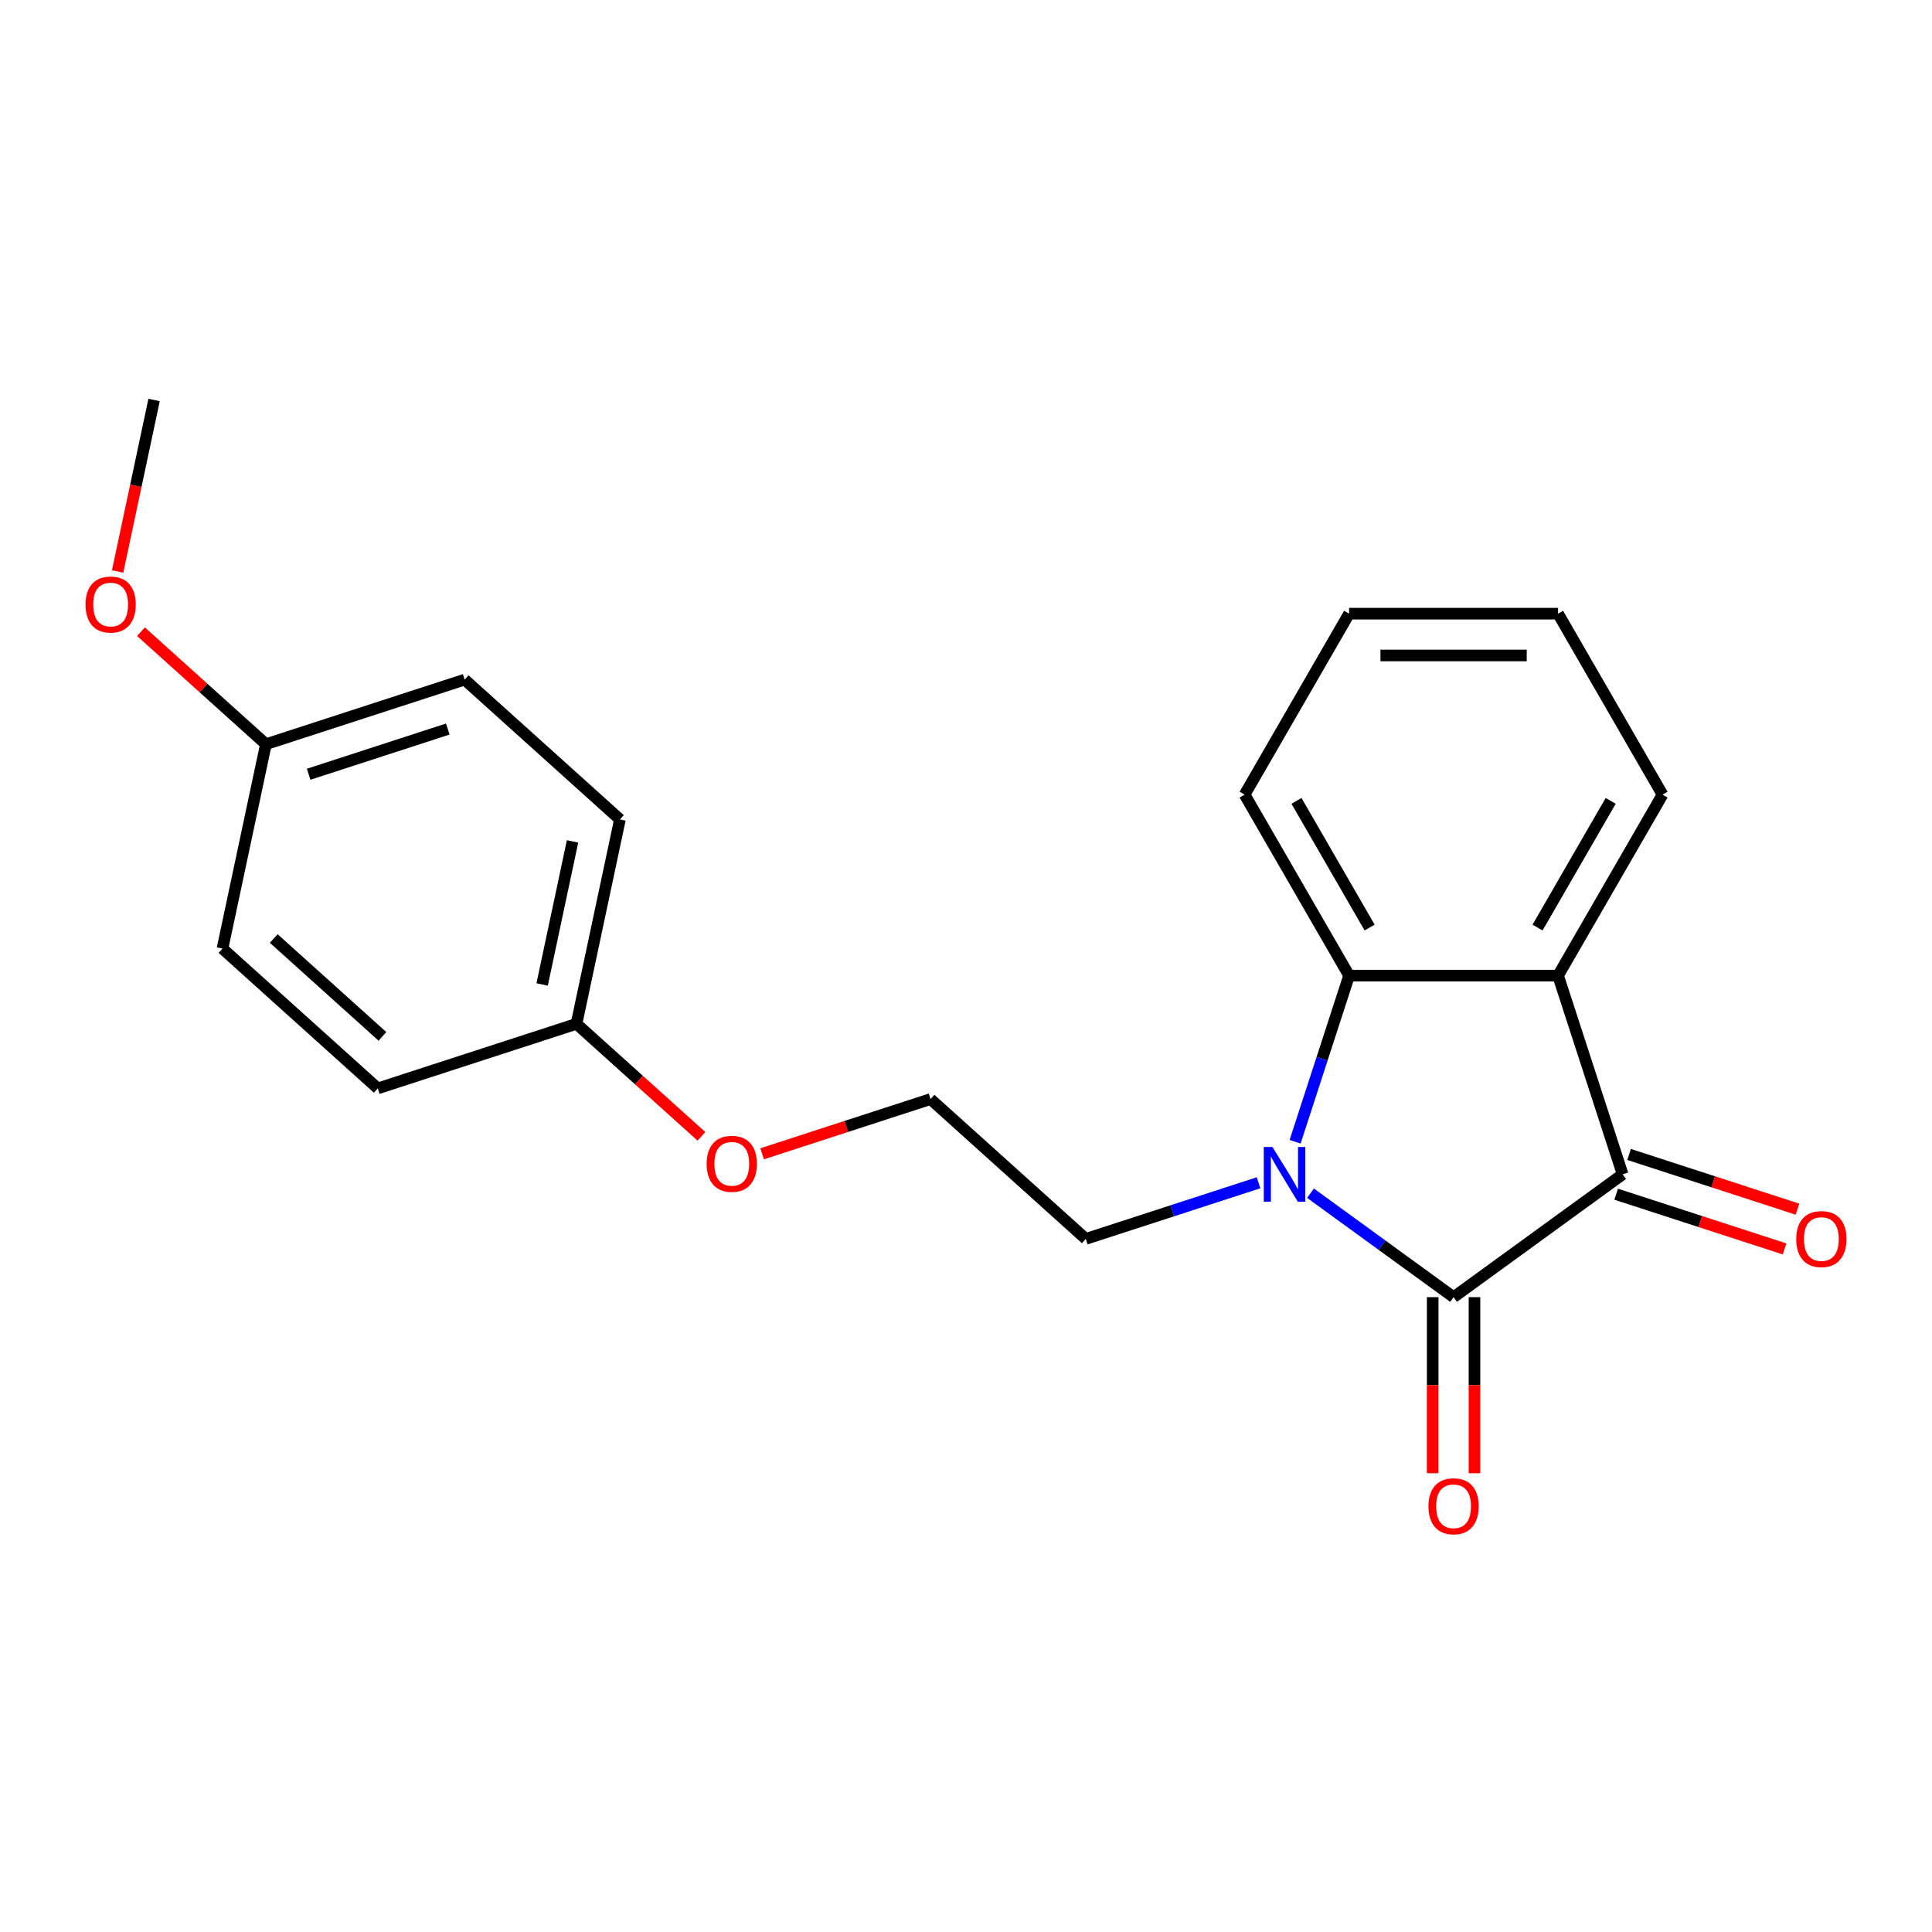 <?xml version='1.0' encoding='iso-8859-1'?>
<svg version='1.1' baseProfile='full'
              xmlns='http://www.w3.org/2000/svg'
                      xmlns:rdkit='http://www.rdkit.org/xml'
                      xmlns:xlink='http://www.w3.org/1999/xlink'
                  xml:space='preserve'
width='1000px' height='1000px' viewBox='0 0 1000 1000'>
<!-- END OF HEADER -->
<rect style='opacity:1.0;fill:#FFFFFF;stroke:none' width='1000' height='1000' x='0' y='0'> </rect>
<path class='bond-0' d='M 752.372,671.405 L 715.343,644.502' style='fill:none;fill-rule:evenodd;stroke:#000000;stroke-width:6px;stroke-linecap:butt;stroke-linejoin:miter;stroke-opacity:1' />
<path class='bond-0' d='M 715.343,644.502 L 678.315,617.6' style='fill:none;fill-rule:evenodd;stroke:#0000FF;stroke-width:6px;stroke-linecap:butt;stroke-linejoin:miter;stroke-opacity:1' />
<path class='bond-1' d='M 752.372,671.405 L 839.872,607.832' style='fill:none;fill-rule:evenodd;stroke:#000000;stroke-width:6px;stroke-linecap:butt;stroke-linejoin:miter;stroke-opacity:1' />
<path class='bond-4' d='M 741.556,671.405 L 741.556,716.971' style='fill:none;fill-rule:evenodd;stroke:#000000;stroke-width:6px;stroke-linecap:butt;stroke-linejoin:miter;stroke-opacity:1' />
<path class='bond-4' d='M 741.556,716.971 L 741.556,762.538' style='fill:none;fill-rule:evenodd;stroke:#FF0000;stroke-width:6px;stroke-linecap:butt;stroke-linejoin:miter;stroke-opacity:1' />
<path class='bond-4' d='M 763.187,671.405 L 763.187,716.971' style='fill:none;fill-rule:evenodd;stroke:#000000;stroke-width:6px;stroke-linecap:butt;stroke-linejoin:miter;stroke-opacity:1' />
<path class='bond-4' d='M 763.187,716.971 L 763.187,762.538' style='fill:none;fill-rule:evenodd;stroke:#FF0000;stroke-width:6px;stroke-linecap:butt;stroke-linejoin:miter;stroke-opacity:1' />
<path class='bond-3' d='M 670.35,590.968 L 684.322,547.969' style='fill:none;fill-rule:evenodd;stroke:#0000FF;stroke-width:6px;stroke-linecap:butt;stroke-linejoin:miter;stroke-opacity:1' />
<path class='bond-3' d='M 684.322,547.969 L 698.293,504.969' style='fill:none;fill-rule:evenodd;stroke:#000000;stroke-width:6px;stroke-linecap:butt;stroke-linejoin:miter;stroke-opacity:1' />
<path class='bond-6' d='M 651.427,612.2 L 606.718,626.727' style='fill:none;fill-rule:evenodd;stroke:#0000FF;stroke-width:6px;stroke-linecap:butt;stroke-linejoin:miter;stroke-opacity:1' />
<path class='bond-6' d='M 606.718,626.727 L 562.008,641.254' style='fill:none;fill-rule:evenodd;stroke:#000000;stroke-width:6px;stroke-linecap:butt;stroke-linejoin:miter;stroke-opacity:1' />
<path class='bond-2' d='M 839.872,607.832 L 806.45,504.969' style='fill:none;fill-rule:evenodd;stroke:#000000;stroke-width:6px;stroke-linecap:butt;stroke-linejoin:miter;stroke-opacity:1' />
<path class='bond-5' d='M 836.53,618.118 L 880.109,632.278' style='fill:none;fill-rule:evenodd;stroke:#000000;stroke-width:6px;stroke-linecap:butt;stroke-linejoin:miter;stroke-opacity:1' />
<path class='bond-5' d='M 880.109,632.278 L 923.689,646.438' style='fill:none;fill-rule:evenodd;stroke:#FF0000;stroke-width:6px;stroke-linecap:butt;stroke-linejoin:miter;stroke-opacity:1' />
<path class='bond-5' d='M 843.214,597.546 L 886.794,611.706' style='fill:none;fill-rule:evenodd;stroke:#000000;stroke-width:6px;stroke-linecap:butt;stroke-linejoin:miter;stroke-opacity:1' />
<path class='bond-5' d='M 886.794,611.706 L 930.373,625.866' style='fill:none;fill-rule:evenodd;stroke:#FF0000;stroke-width:6px;stroke-linecap:butt;stroke-linejoin:miter;stroke-opacity:1' />
<path class='bond-9' d='M 806.45,504.969 L 860.528,411.303' style='fill:none;fill-rule:evenodd;stroke:#000000;stroke-width:6px;stroke-linecap:butt;stroke-linejoin:miter;stroke-opacity:1' />
<path class='bond-9' d='M 795.828,480.104 L 833.683,414.537' style='fill:none;fill-rule:evenodd;stroke:#000000;stroke-width:6px;stroke-linecap:butt;stroke-linejoin:miter;stroke-opacity:1' />
<path class='bond-21' d='M 806.45,504.969 L 698.293,504.969' style='fill:none;fill-rule:evenodd;stroke:#000000;stroke-width:6px;stroke-linecap:butt;stroke-linejoin:miter;stroke-opacity:1' />
<path class='bond-10' d='M 698.293,504.969 L 644.215,411.303' style='fill:none;fill-rule:evenodd;stroke:#000000;stroke-width:6px;stroke-linecap:butt;stroke-linejoin:miter;stroke-opacity:1' />
<path class='bond-10' d='M 708.915,480.104 L 671.06,414.537' style='fill:none;fill-rule:evenodd;stroke:#000000;stroke-width:6px;stroke-linecap:butt;stroke-linejoin:miter;stroke-opacity:1' />
<path class='bond-16' d='M 562.008,641.254 L 481.632,568.883' style='fill:none;fill-rule:evenodd;stroke:#000000;stroke-width:6px;stroke-linecap:butt;stroke-linejoin:miter;stroke-opacity:1' />
<path class='bond-7' d='M 298.393,529.935 L 330.729,559.05' style='fill:none;fill-rule:evenodd;stroke:#000000;stroke-width:6px;stroke-linecap:butt;stroke-linejoin:miter;stroke-opacity:1' />
<path class='bond-7' d='M 330.729,559.05 L 363.065,588.166' style='fill:none;fill-rule:evenodd;stroke:#FF0000;stroke-width:6px;stroke-linecap:butt;stroke-linejoin:miter;stroke-opacity:1' />
<path class='bond-12' d='M 298.393,529.935 L 195.53,563.357' style='fill:none;fill-rule:evenodd;stroke:#000000;stroke-width:6px;stroke-linecap:butt;stroke-linejoin:miter;stroke-opacity:1' />
<path class='bond-14' d='M 298.393,529.935 L 320.88,424.142' style='fill:none;fill-rule:evenodd;stroke:#000000;stroke-width:6px;stroke-linecap:butt;stroke-linejoin:miter;stroke-opacity:1' />
<path class='bond-14' d='M 280.607,509.568 L 296.348,435.513' style='fill:none;fill-rule:evenodd;stroke:#000000;stroke-width:6px;stroke-linecap:butt;stroke-linejoin:miter;stroke-opacity:1' />
<path class='bond-8' d='M 137.641,385.193 L 240.504,351.771' style='fill:none;fill-rule:evenodd;stroke:#000000;stroke-width:6px;stroke-linecap:butt;stroke-linejoin:miter;stroke-opacity:1' />
<path class='bond-8' d='M 159.755,400.752 L 231.759,377.357' style='fill:none;fill-rule:evenodd;stroke:#000000;stroke-width:6px;stroke-linecap:butt;stroke-linejoin:miter;stroke-opacity:1' />
<path class='bond-17' d='M 137.641,385.193 L 105.305,356.078' style='fill:none;fill-rule:evenodd;stroke:#000000;stroke-width:6px;stroke-linecap:butt;stroke-linejoin:miter;stroke-opacity:1' />
<path class='bond-17' d='M 105.305,356.078 L 72.969,326.962' style='fill:none;fill-rule:evenodd;stroke:#FF0000;stroke-width:6px;stroke-linecap:butt;stroke-linejoin:miter;stroke-opacity:1' />
<path class='bond-23' d='M 137.641,385.193 L 115.154,490.986' style='fill:none;fill-rule:evenodd;stroke:#000000;stroke-width:6px;stroke-linecap:butt;stroke-linejoin:miter;stroke-opacity:1' />
<path class='bond-19' d='M 860.528,411.303 L 806.45,317.636' style='fill:none;fill-rule:evenodd;stroke:#000000;stroke-width:6px;stroke-linecap:butt;stroke-linejoin:miter;stroke-opacity:1' />
<path class='bond-20' d='M 644.215,411.303 L 698.293,317.636' style='fill:none;fill-rule:evenodd;stroke:#000000;stroke-width:6px;stroke-linecap:butt;stroke-linejoin:miter;stroke-opacity:1' />
<path class='bond-11' d='M 115.154,490.986 L 195.53,563.357' style='fill:none;fill-rule:evenodd;stroke:#000000;stroke-width:6px;stroke-linecap:butt;stroke-linejoin:miter;stroke-opacity:1' />
<path class='bond-11' d='M 141.685,485.767 L 197.948,536.426' style='fill:none;fill-rule:evenodd;stroke:#000000;stroke-width:6px;stroke-linecap:butt;stroke-linejoin:miter;stroke-opacity:1' />
<path class='bond-13' d='M 240.504,351.771 L 320.88,424.142' style='fill:none;fill-rule:evenodd;stroke:#000000;stroke-width:6px;stroke-linecap:butt;stroke-linejoin:miter;stroke-opacity:1' />
<path class='bond-15' d='M 394.473,597.203 L 438.052,583.043' style='fill:none;fill-rule:evenodd;stroke:#FF0000;stroke-width:6px;stroke-linecap:butt;stroke-linejoin:miter;stroke-opacity:1' />
<path class='bond-15' d='M 438.052,583.043 L 481.632,568.883' style='fill:none;fill-rule:evenodd;stroke:#000000;stroke-width:6px;stroke-linecap:butt;stroke-linejoin:miter;stroke-opacity:1' />
<path class='bond-18' d='M 60.883,295.798 L 70.318,251.414' style='fill:none;fill-rule:evenodd;stroke:#FF0000;stroke-width:6px;stroke-linecap:butt;stroke-linejoin:miter;stroke-opacity:1' />
<path class='bond-18' d='M 70.318,251.414 L 79.752,207.029' style='fill:none;fill-rule:evenodd;stroke:#000000;stroke-width:6px;stroke-linecap:butt;stroke-linejoin:miter;stroke-opacity:1' />
<path class='bond-22' d='M 806.45,317.636 L 698.293,317.636' style='fill:none;fill-rule:evenodd;stroke:#000000;stroke-width:6px;stroke-linecap:butt;stroke-linejoin:miter;stroke-opacity:1' />
<path class='bond-22' d='M 790.226,339.268 L 714.517,339.268' style='fill:none;fill-rule:evenodd;stroke:#000000;stroke-width:6px;stroke-linecap:butt;stroke-linejoin:miter;stroke-opacity:1' />
<path  class='atom-1' d='M 658.611 593.672
L 667.891 608.672
Q 668.811 610.152, 670.291 612.832
Q 671.771 615.512, 671.851 615.672
L 671.851 593.672
L 675.611 593.672
L 675.611 621.992
L 671.731 621.992
L 661.771 605.592
Q 660.611 603.672, 659.371 601.472
Q 658.171 599.272, 657.811 598.592
L 657.811 621.992
L 654.131 621.992
L 654.131 593.672
L 658.611 593.672
' fill='#0000FF'/>
<path  class='atom-5' d='M 739.372 779.642
Q 739.372 772.842, 742.732 769.042
Q 746.092 765.242, 752.372 765.242
Q 758.652 765.242, 762.012 769.042
Q 765.372 772.842, 765.372 779.642
Q 765.372 786.522, 761.972 790.442
Q 758.572 794.322, 752.372 794.322
Q 746.132 794.322, 742.732 790.442
Q 739.372 786.562, 739.372 779.642
M 752.372 791.122
Q 756.692 791.122, 759.012 788.242
Q 761.372 785.322, 761.372 779.642
Q 761.372 774.082, 759.012 771.282
Q 756.692 768.442, 752.372 768.442
Q 748.052 768.442, 745.692 771.242
Q 743.372 774.042, 743.372 779.642
Q 743.372 785.362, 745.692 788.242
Q 748.052 791.122, 752.372 791.122
' fill='#FF0000'/>
<path  class='atom-6' d='M 929.735 641.334
Q 929.735 634.534, 933.095 630.734
Q 936.455 626.934, 942.735 626.934
Q 949.015 626.934, 952.375 630.734
Q 955.735 634.534, 955.735 641.334
Q 955.735 648.214, 952.335 652.134
Q 948.935 656.014, 942.735 656.014
Q 936.495 656.014, 933.095 652.134
Q 929.735 648.254, 929.735 641.334
M 942.735 652.814
Q 947.055 652.814, 949.375 649.934
Q 951.735 647.014, 951.735 641.334
Q 951.735 635.774, 949.375 632.974
Q 947.055 630.134, 942.735 630.134
Q 938.415 630.134, 936.055 632.934
Q 933.735 635.734, 933.735 641.334
Q 933.735 647.054, 936.055 649.934
Q 938.415 652.814, 942.735 652.814
' fill='#FF0000'/>
<path  class='atom-16' d='M 365.769 602.386
Q 365.769 595.586, 369.129 591.786
Q 372.489 587.986, 378.769 587.986
Q 385.049 587.986, 388.409 591.786
Q 391.769 595.586, 391.769 602.386
Q 391.769 609.266, 388.369 613.186
Q 384.969 617.066, 378.769 617.066
Q 372.529 617.066, 369.129 613.186
Q 365.769 609.306, 365.769 602.386
M 378.769 613.866
Q 383.089 613.866, 385.409 610.986
Q 387.769 608.066, 387.769 602.386
Q 387.769 596.826, 385.409 594.026
Q 383.089 591.186, 378.769 591.186
Q 374.449 591.186, 372.089 593.986
Q 369.769 596.786, 369.769 602.386
Q 369.769 608.106, 372.089 610.986
Q 374.449 613.866, 378.769 613.866
' fill='#FF0000'/>
<path  class='atom-18' d='M 44.265 312.902
Q 44.265 306.102, 47.625 302.302
Q 50.985 298.502, 57.265 298.502
Q 63.545 298.502, 66.905 302.302
Q 70.265 306.102, 70.265 312.902
Q 70.265 319.782, 66.865 323.702
Q 63.465 327.582, 57.265 327.582
Q 51.025 327.582, 47.625 323.702
Q 44.265 319.822, 44.265 312.902
M 57.265 324.382
Q 61.585 324.382, 63.905 321.502
Q 66.265 318.582, 66.265 312.902
Q 66.265 307.342, 63.905 304.542
Q 61.585 301.702, 57.265 301.702
Q 52.945 301.702, 50.585 304.502
Q 48.265 307.302, 48.265 312.902
Q 48.265 318.622, 50.585 321.502
Q 52.945 324.382, 57.265 324.382
' fill='#FF0000'/>
</svg>
